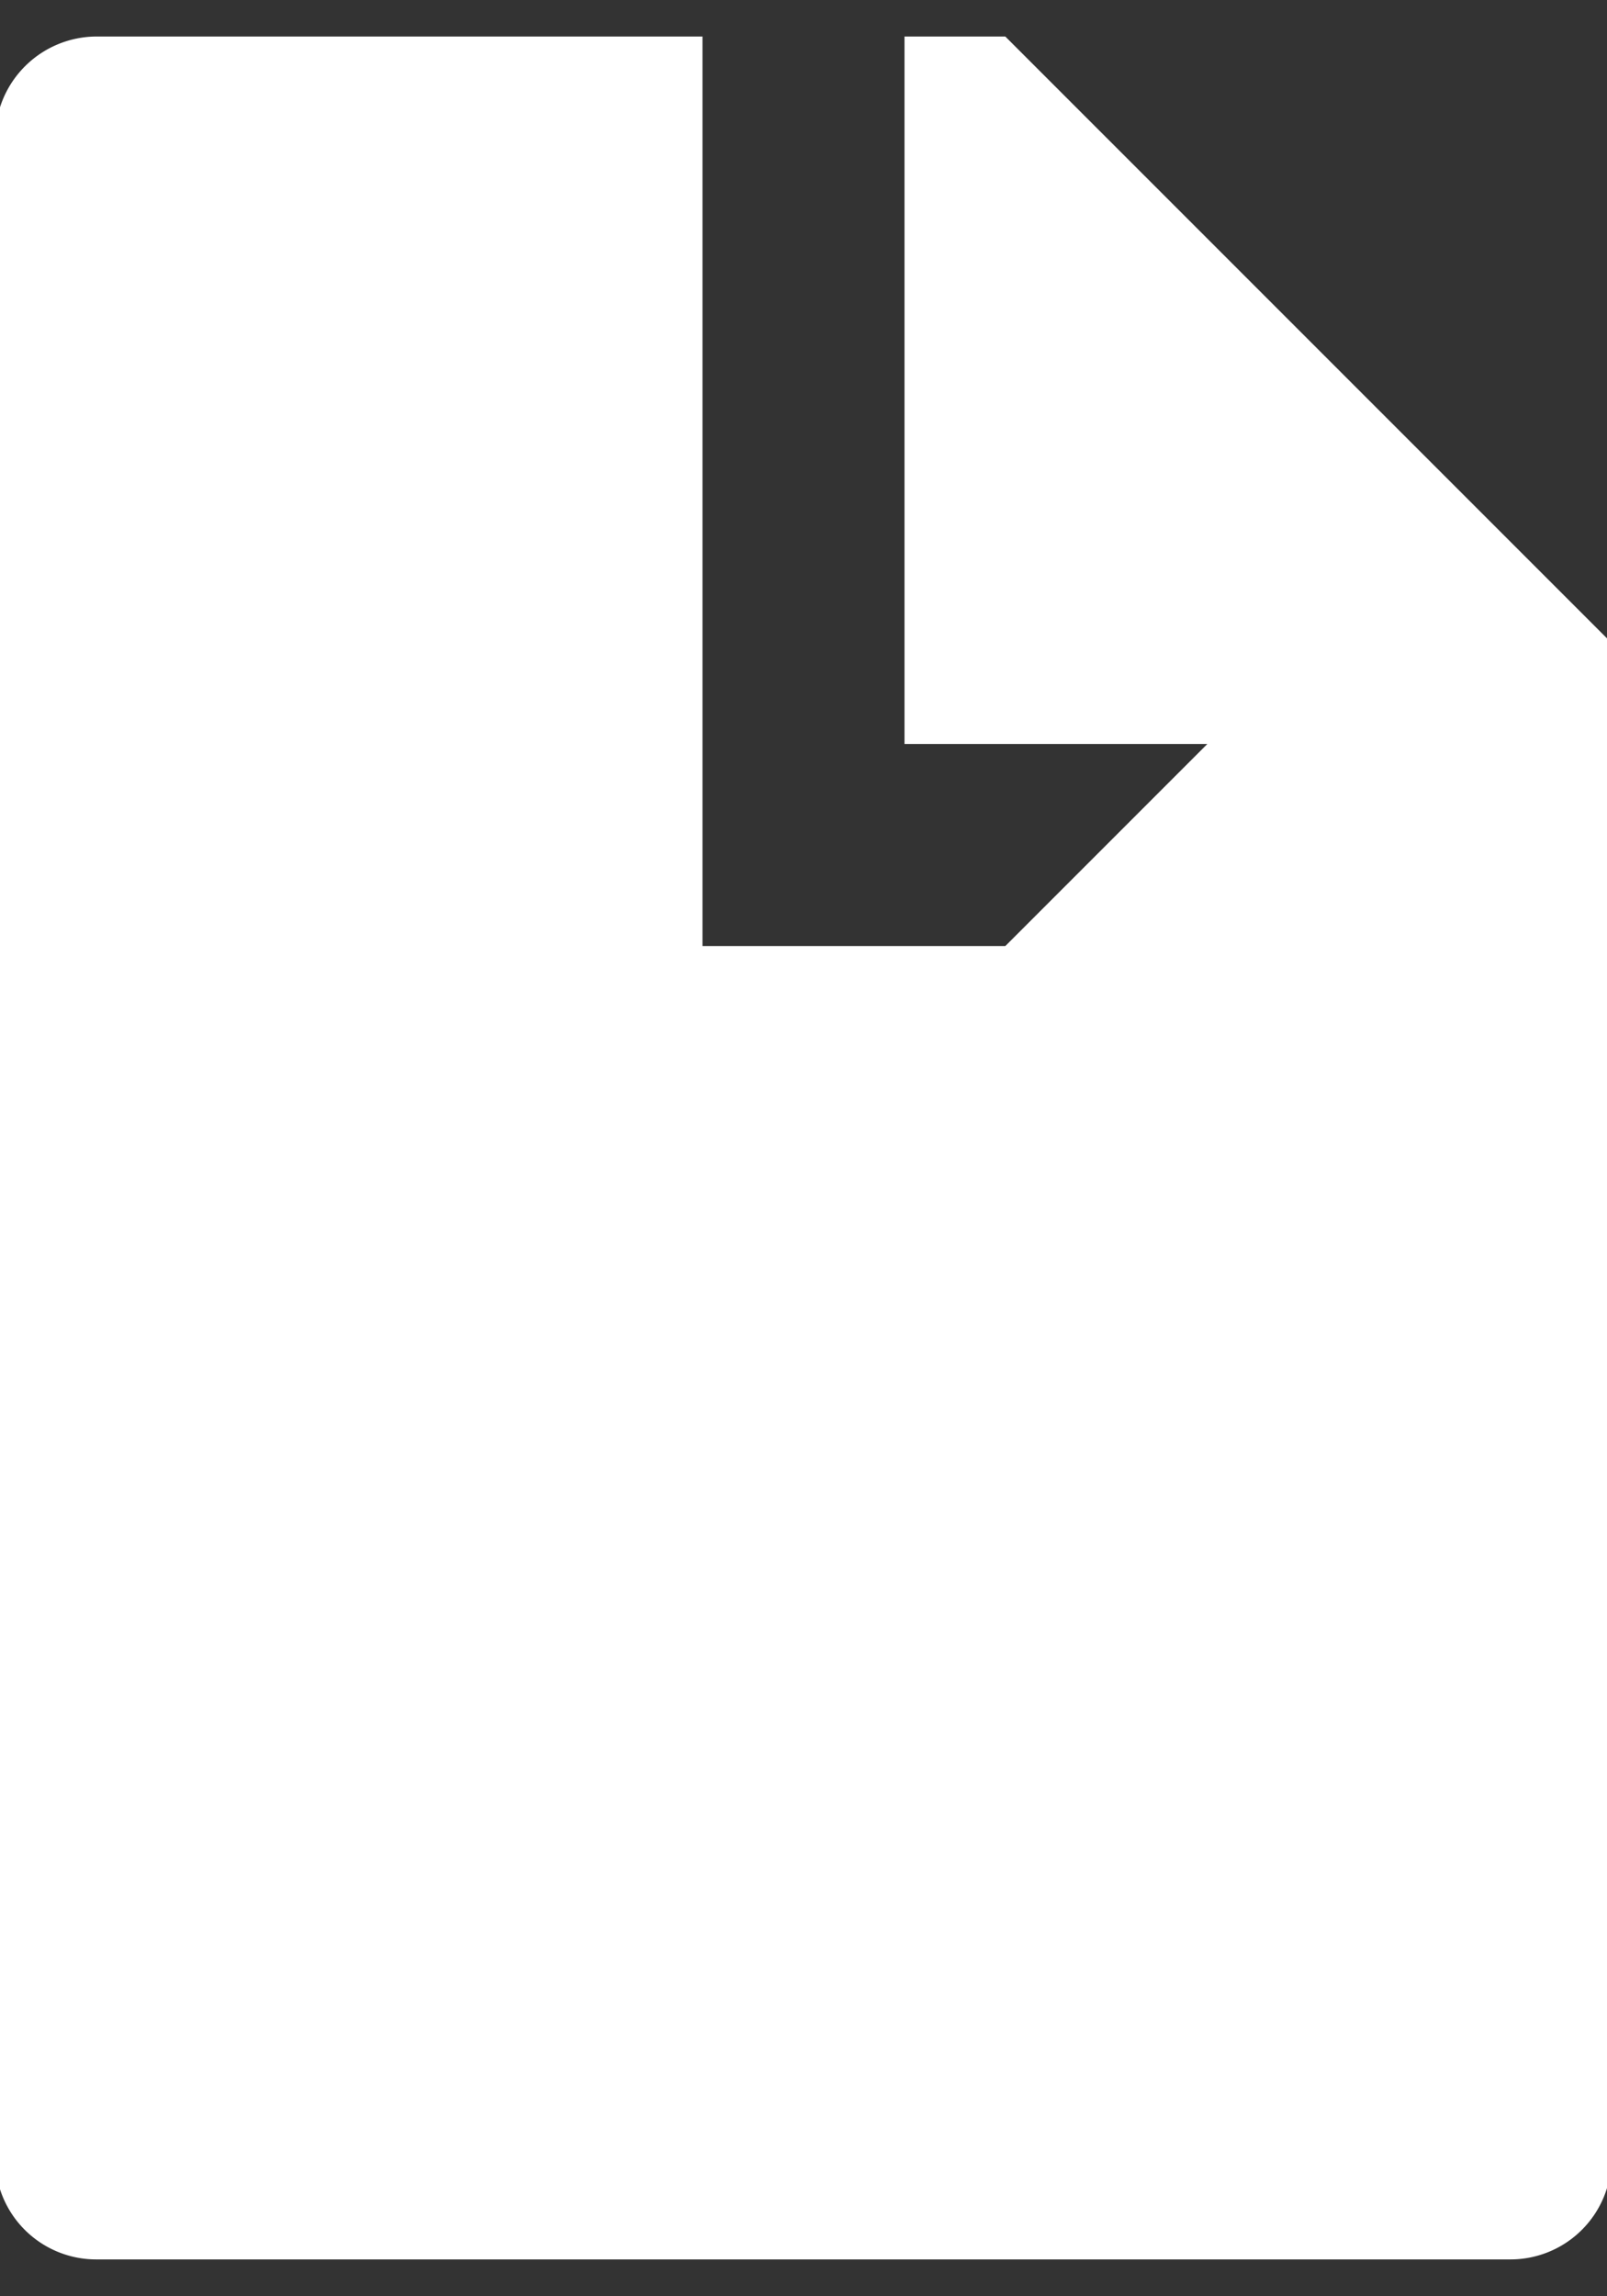 <svg xmlns="http://www.w3.org/2000/svg" xmlns:xlink="http://www.w3.org/1999/xlink" width="14" height="20" viewBox="0 0 14 20">
  <rect x="0" y="0" width="14" height="20" fill="#333333" stroke="none"/>
  <defs>
    <clipPath id="clip-path">
      <rect id="Rectángulo_605" data-name="Rectángulo 605" width="14" height="20" transform="translate(0.15 -0.25)" fill="#fff"/>
    </clipPath>
  </defs>
  <g id="TYC_Icon" transform="translate(0.017 0.375)">
    <g id="Grupo_1248" data-name="Grupo 1248" transform="translate(-0.167 -0.125)" clip-path="url(#clip-path)">
      <path id="Trazado_1899" data-name="Trazado 1899" d="M6.162,0V7.922H8.8l1.76-1.76H7.922V0H8.8l5.281,5.281v13.2a.88.88,0,0,1-.88.88H.88a.88.88,0,0,1-.88-.88V.88A.886.886,0,0,1,.88,0Z" transform="translate(0.108 0.068)" fill="#fff" fill-rule="evenodd"/>
    </g>
  </g>
</svg>
